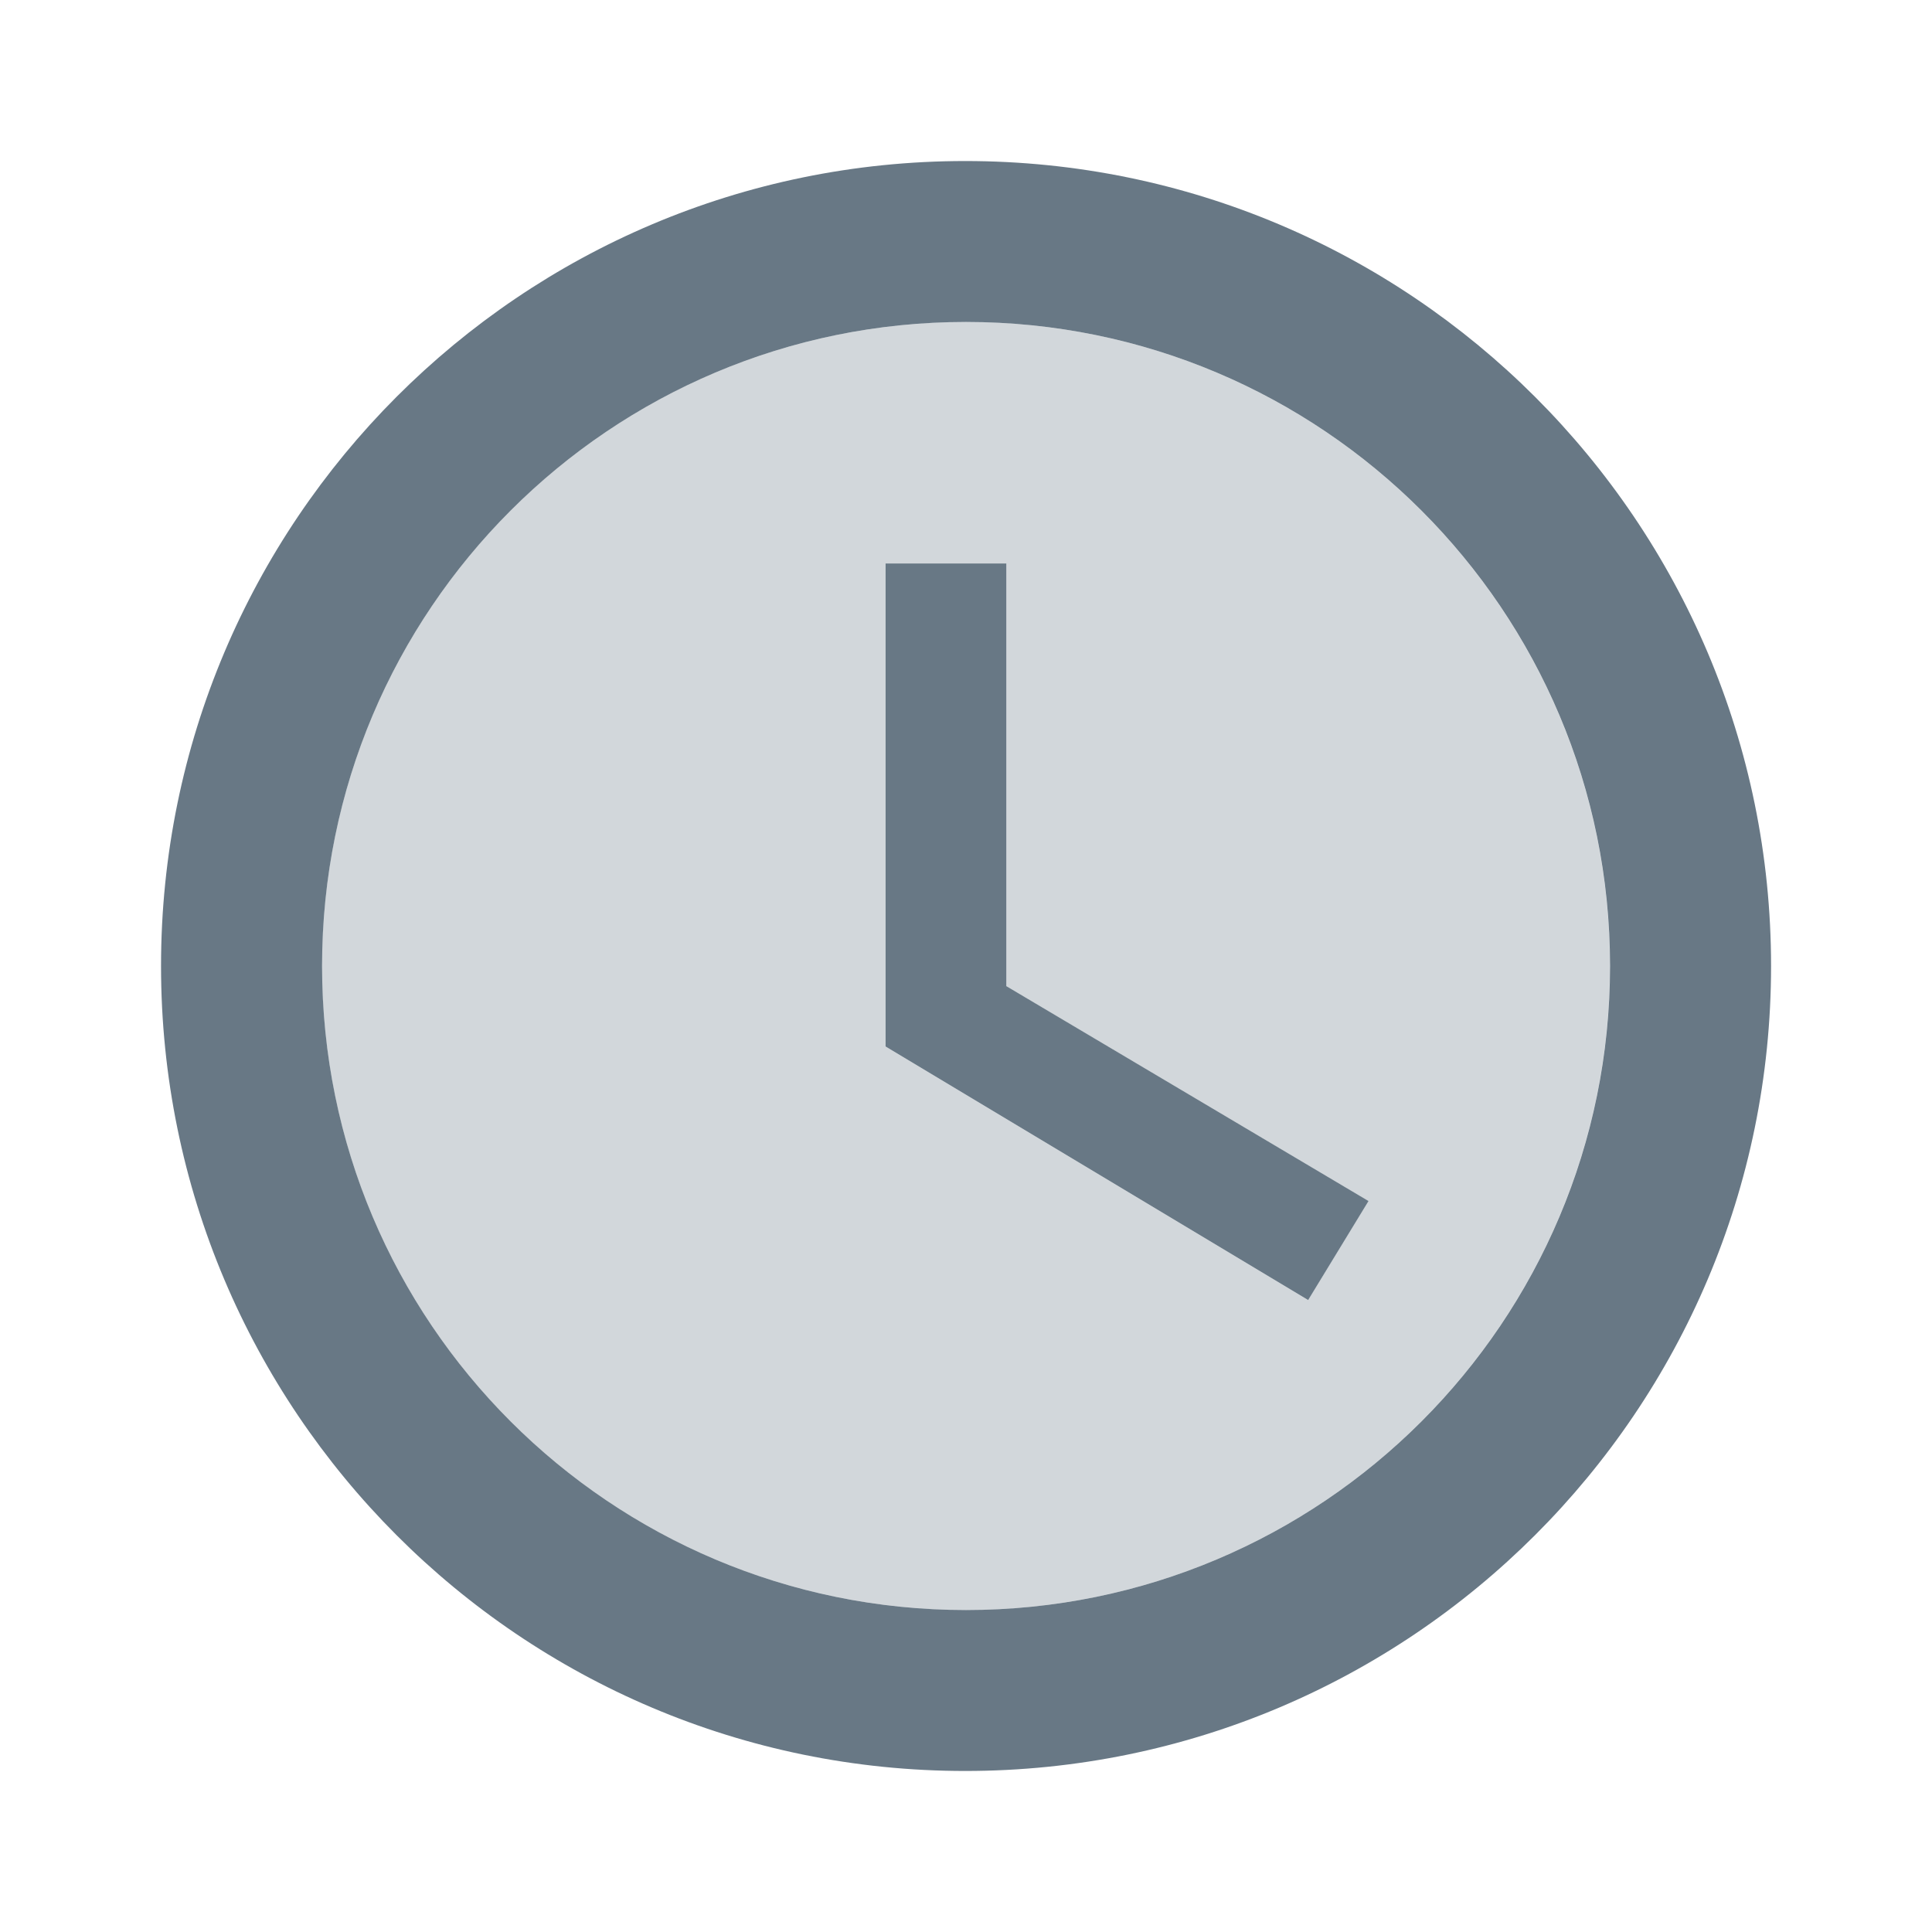 <svg width="20" height="20" viewBox="0 0 20 20" fill="none" xmlns="http://www.w3.org/2000/svg">
<g clip-path="url(#clip0_468_8851)">
<path opacity="0.3" d="M10 3.333C6.316 3.333 3.333 6.317 3.333 10C3.333 13.683 6.316 16.667 10 16.667C13.683 16.667 16.666 13.683 16.666 10C16.666 6.317 13.683 3.333 10 3.333ZM13.541 13.458L9.166 10.833V5.833H10.416V10.208L14.166 12.433L13.541 13.458Z" fill="#687885"/>
<path d="M9.992 1.667C5.392 1.667 1.667 5.4 1.667 10C1.667 14.6 5.392 18.333 9.992 18.333C14.6 18.333 18.334 14.6 18.334 10C18.334 5.4 14.6 1.667 9.992 1.667ZM10 16.667C6.317 16.667 3.334 13.683 3.334 10C3.334 6.317 6.317 3.333 10 3.333C13.684 3.333 16.667 6.317 16.667 10C16.667 13.683 13.684 16.667 10 16.667ZM10.417 5.833H9.167V10.833L13.542 13.458L14.167 12.433L10.417 10.208V5.833Z" fill="#687885"/>
</g>
<defs>
<clipPath id="clip0_468_8851">
<rect width="20" height="20" fill="white"/>
</clipPath>
</defs>
</svg>
